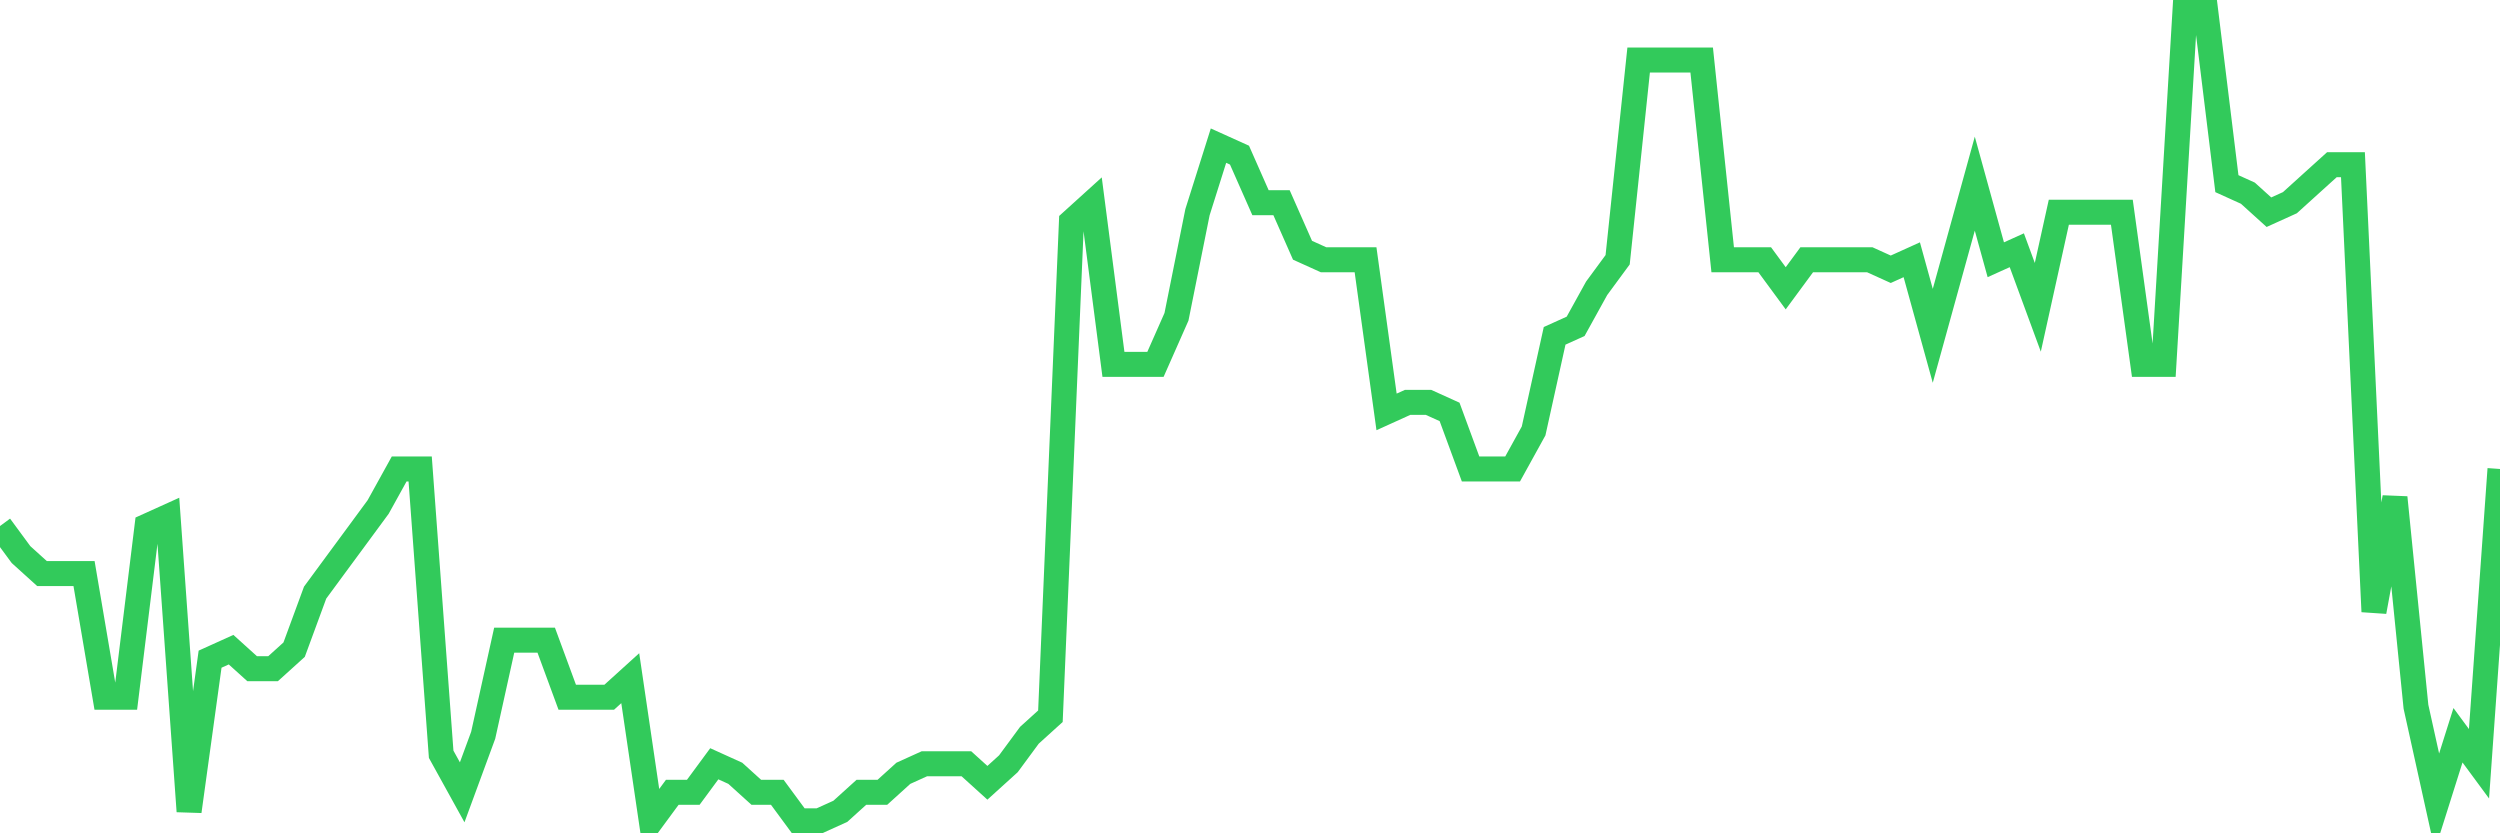 <svg
  xmlns="http://www.w3.org/2000/svg"
  xmlns:xlink="http://www.w3.org/1999/xlink"
  width="120"
  height="40"
  viewBox="0 0 120 40"
  preserveAspectRatio="none"
>
  <polyline
    points="0,25.249 1.008,26.619 2.017,27.532 3.025,27.532 4.034,27.532 5.042,33.466 6.05,33.466 7.059,25.249 8.067,24.793 9.076,38.944 10.084,31.64 11.092,31.184 12.101,32.096 13.109,32.096 14.118,31.184 15.126,28.445 16.134,27.075 17.143,25.706 18.151,24.336 19.16,22.511 20.168,22.511 21.176,36.205 22.185,38.031 23.193,35.292 24.202,30.727 25.21,30.727 26.218,30.727 27.227,33.466 28.235,33.466 29.244,33.466 30.252,32.553 31.261,39.4 32.269,38.031 33.277,38.031 34.286,36.661 35.294,37.118 36.303,38.031 37.311,38.031 38.319,39.4 39.328,39.4 40.336,38.944 41.345,38.031 42.353,38.031 43.361,37.118 44.37,36.661 45.378,36.661 46.387,36.661 47.395,37.574 48.403,36.661 49.412,35.292 50.42,34.379 51.429,10.642 52.437,9.729 53.445,17.489 54.454,17.489 55.462,17.489 56.471,15.207 57.479,10.186 58.487,6.991 59.496,7.447 60.504,9.729 61.513,9.729 62.521,12.012 63.529,12.468 64.538,12.468 65.546,12.468 66.555,19.772 67.563,19.315 68.571,19.315 69.58,19.772 70.588,22.511 71.597,22.511 72.605,22.511 73.613,20.685 74.622,16.12 75.63,15.664 76.639,13.838 77.647,12.468 78.655,2.882 79.664,2.882 80.672,2.882 81.681,2.882 82.689,12.468 83.697,12.468 84.706,12.468 85.714,13.838 86.723,12.468 87.731,12.468 88.739,12.468 89.748,12.468 90.756,12.925 91.765,12.468 92.773,16.12 93.782,12.468 94.79,8.816 95.798,12.468 96.807,12.012 97.815,14.751 98.824,10.186 99.832,10.186 100.84,10.186 101.849,10.186 102.857,17.489 103.866,17.489 104.874,0.6 105.882,0.6 106.891,8.816 107.899,9.273 108.908,10.186 109.916,9.729 110.924,8.816 111.933,7.904 112.941,7.904 113.95,29.358 114.958,23.88 115.966,33.922 116.975,38.487 117.983,35.292 118.992,36.661 120,22.511"
    fill="none"
    stroke="#32ca5b"
    stroke-width="1.2"
  >
  </polyline>
</svg>